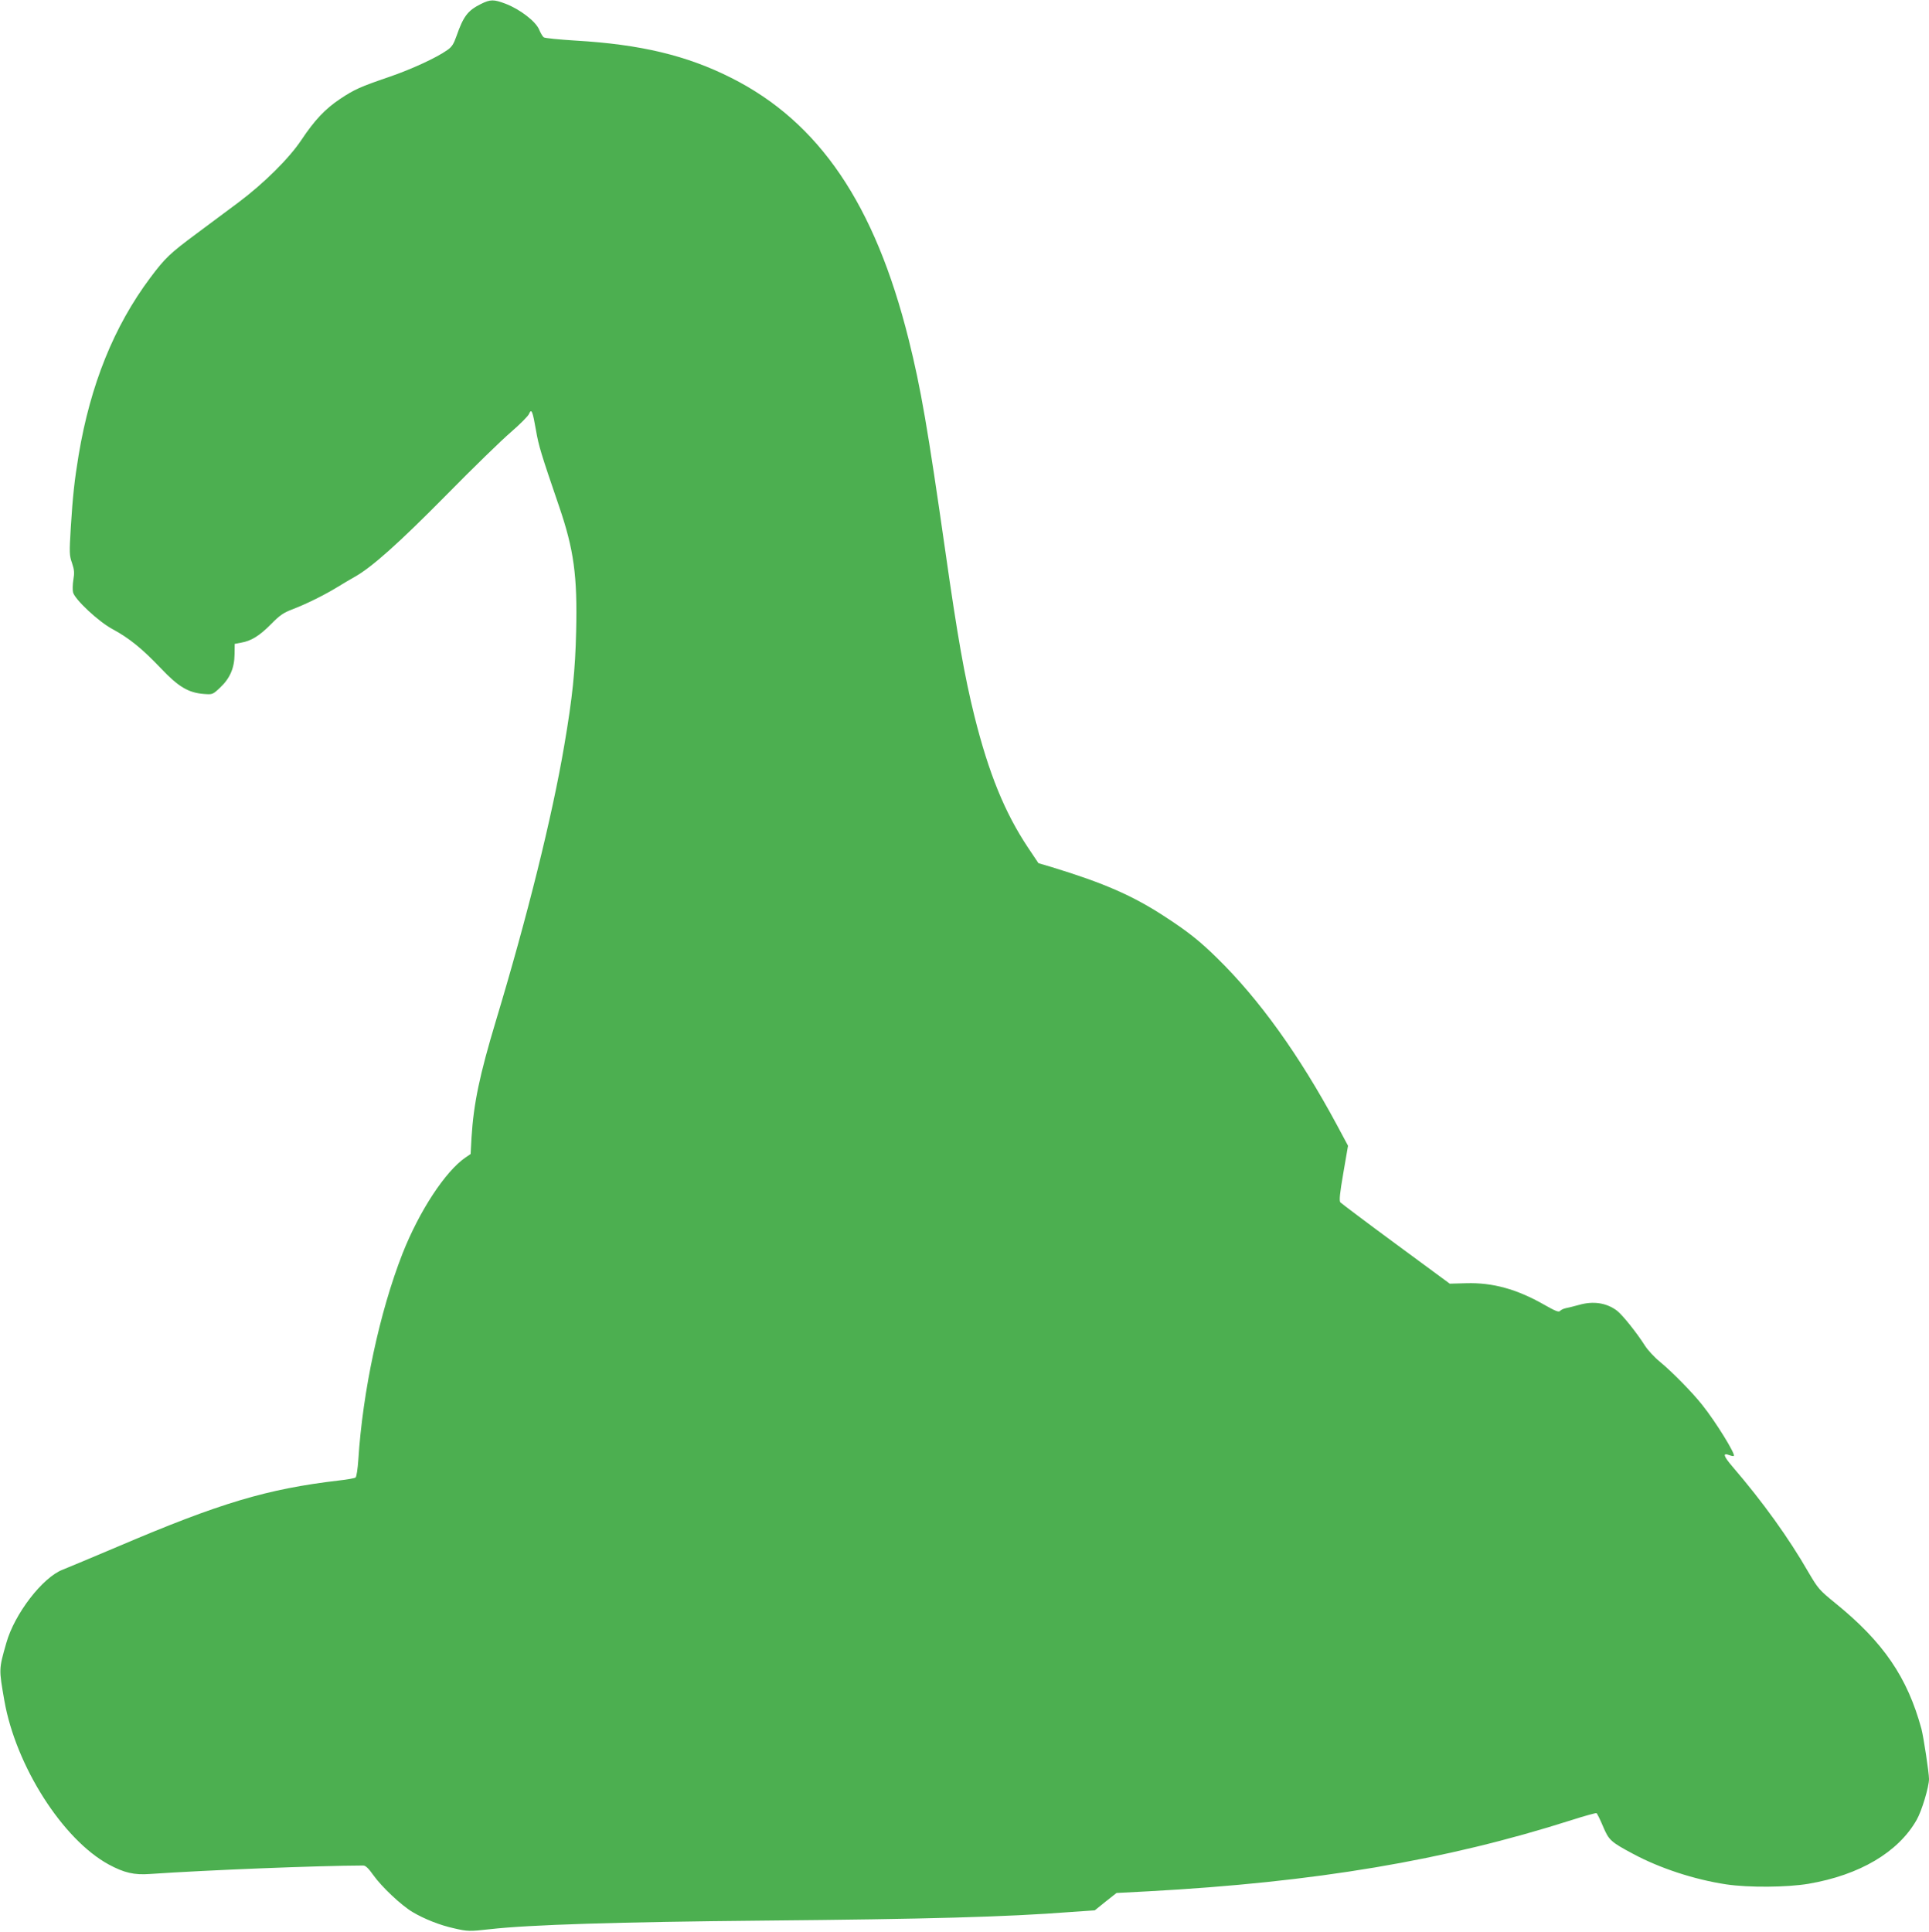 <?xml version="1.0" standalone="no"?>
<!DOCTYPE svg PUBLIC "-//W3C//DTD SVG 20010904//EN"
 "http://www.w3.org/TR/2001/REC-SVG-20010904/DTD/svg10.dtd">
<svg version="1.0" xmlns="http://www.w3.org/2000/svg"
 width="1278pt" height="1280pt" viewBox="0 0 1278 1280"
 preserveAspectRatio="xMidYMid meet">
<g transform="translate(0,1280) scale(0.1,-0.1)"
fill="#4caf50" stroke="none">
<path d="M3185 12773 c-86 -43 -115 -81 -161 -213 -18 -51 -30 -71 -61 -92
-70 -50 -237 -127 -383 -177 -193 -66 -231 -83 -326 -146 -99 -66 -169 -140
-257 -272 -81 -122 -250 -289 -417 -414 -63 -47 -186 -139 -274 -204 -182
-135 -212 -164 -311 -296 -240 -321 -396 -708 -474 -1174 -27 -164 -39 -269
-52 -480 -10 -167 -10 -184 8 -235 15 -45 17 -65 9 -111 -5 -31 -6 -69 -2 -84
12 -47 169 -194 261 -243 111 -60 196 -129 319 -258 118 -125 184 -164 288
-172 56 -4 57 -4 106 42 65 61 95 129 96 221 l1 69 42 8 c67 11 123 46 198
122 59 60 82 76 145 100 94 36 214 96 300 149 36 22 85 51 110 65 113 63 294
225 605 540 176 179 369 367 430 419 60 52 115 107 120 121 16 38 24 18 46
-109 18 -105 34 -156 153 -504 98 -286 122 -461 113 -829 -6 -257 -24 -435
-78 -751 -81 -478 -246 -1140 -454 -1830 -107 -356 -147 -545 -161 -771 l-6
-110 -34 -23 c-134 -92 -306 -355 -417 -636 -152 -388 -264 -913 -293 -1367
-4 -60 -12 -112 -18 -117 -6 -5 -56 -14 -111 -20 -476 -56 -787 -149 -1460
-436 -170 -72 -337 -142 -370 -155 -133 -51 -319 -293 -373 -485 -50 -175 -50
-171 -13 -383 76 -432 386 -919 691 -1085 102 -55 168 -71 275 -63 381 26
1110 55 1412 56 15 0 35 -19 66 -63 56 -79 186 -201 260 -245 77 -46 183 -88
275 -108 90 -21 104 -21 237 -6 264 30 852 48 1815 57 1088 10 1605 24 2034
57 l159 11 72 58 72 57 209 11 c1107 60 1969 205 2806 472 87 28 161 48 165
46 5 -3 24 -42 43 -87 39 -92 50 -103 200 -183 177 -95 405 -170 617 -202 149
-22 402 -20 545 4 339 58 594 209 716 423 34 59 82 219 82 271 0 43 -36 278
-50 332 -93 342 -252 575 -570 833 -107 87 -115 97 -178 204 -133 231 -303
467 -504 701 -60 70 -67 94 -21 76 14 -5 28 -8 30 -5 12 12 -120 226 -208 336
-64 82 -203 223 -280 286 -37 30 -82 79 -100 107 -55 87 -149 204 -186 233
-69 52 -157 66 -253 38 -30 -8 -68 -18 -85 -21 -16 -3 -34 -12 -40 -19 -8 -9
-32 0 -105 42 -181 103 -341 147 -515 142 l-110 -3 -357 263 c-196 144 -361
269 -368 276 -8 11 -4 57 20 195 l31 180 -75 140 c-250 464 -514 831 -792
1103 -115 113 -192 174 -339 270 -217 143 -410 227 -757 333 l-88 26 -71 106
c-152 229 -258 488 -353 868 -66 266 -113 533 -191 1080 -118 825 -164 1093
-245 1417 -224 896 -593 1439 -1175 1732 -295 149 -603 222 -1030 247 -110 7
-206 16 -213 22 -7 5 -21 29 -31 53 -24 54 -127 133 -221 169 -79 30 -101 30
-165 -2z"/>
</g>
</svg>
